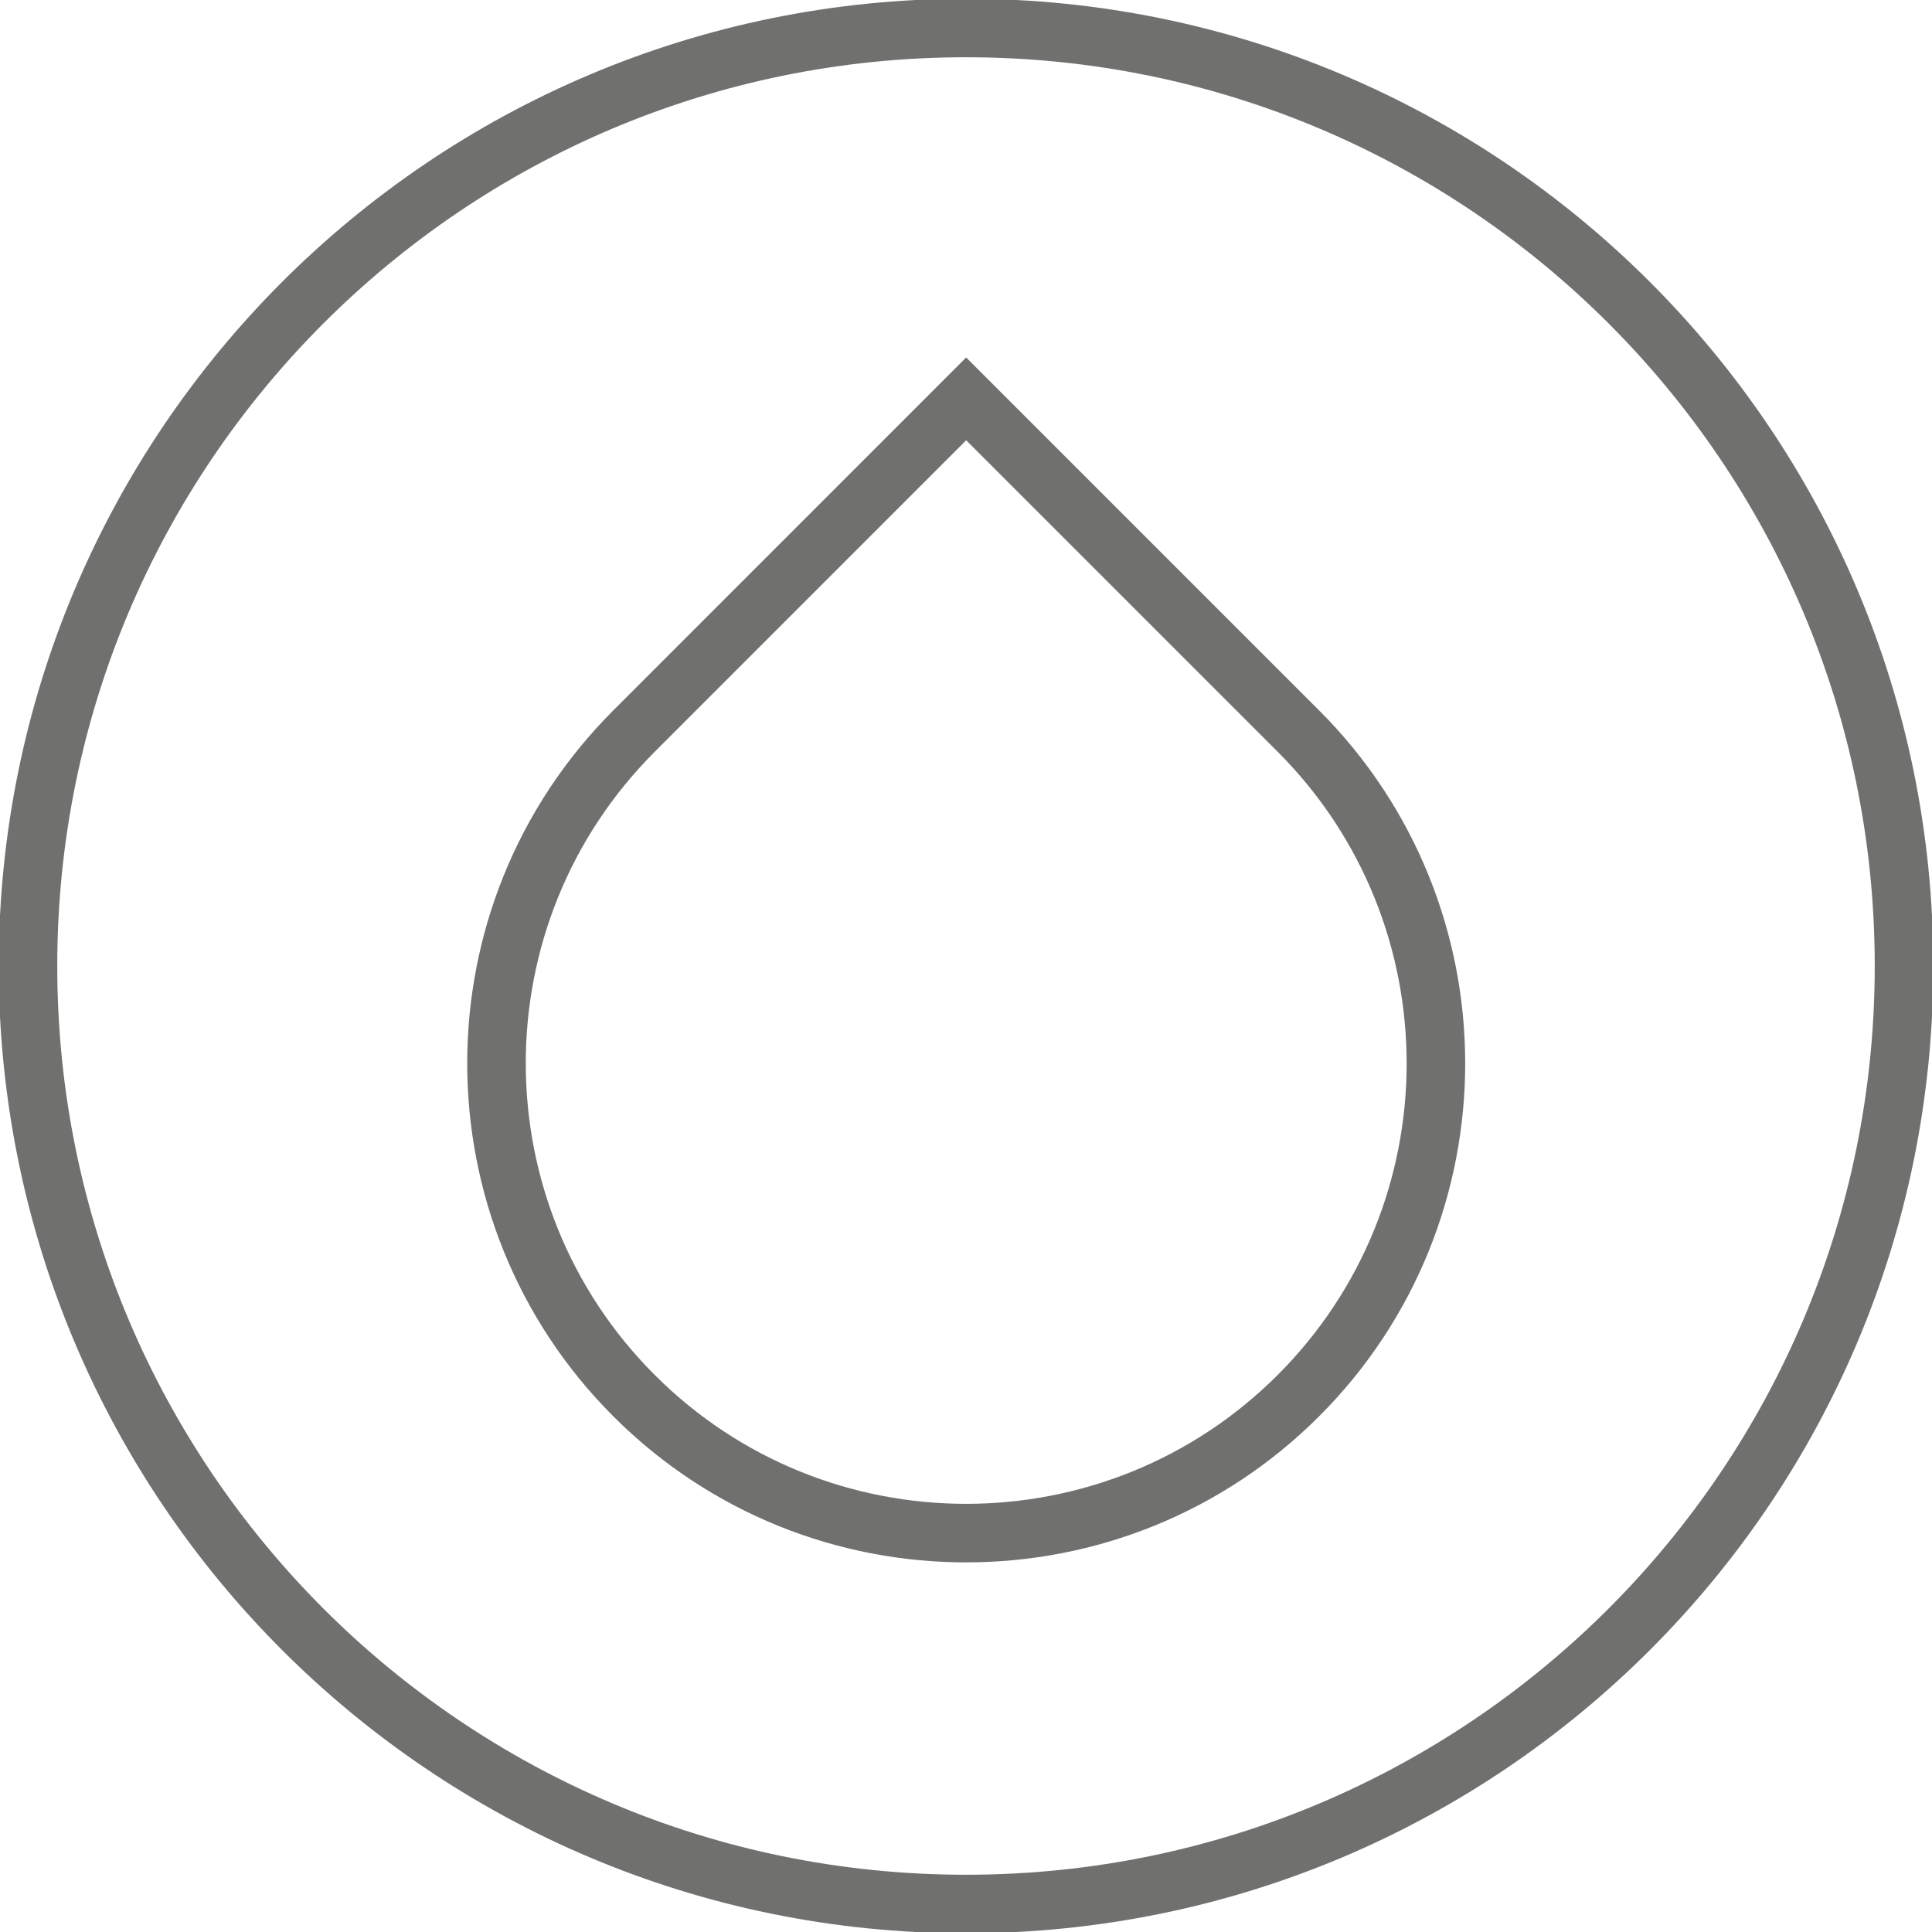 <svg xmlns="http://www.w3.org/2000/svg" fill="none" viewBox="0 0 33 33" height="33" width="33">
<g clip-path="url(#clip0_16407_8667)">
<path stroke-miterlimit="10" stroke="#70706F" d="M16.5 32.522C25.349 32.522 32.522 25.349 32.522 16.5C32.522 7.651 25.349 0.478 16.5 0.478C7.651 0.478 0.478 7.651 0.478 16.5C0.478 25.349 7.651 32.522 16.5 32.522Z"></path>
<path stroke-miterlimit="10" stroke="#70706F" d="M10.829 12.488L16.503 6.813L22.178 12.488C25.306 15.616 25.313 20.703 22.178 23.838C19.05 26.966 13.963 26.973 10.829 23.838C7.701 20.71 7.694 15.623 10.829 12.488Z"></path>
</g>
<defs>
<clipPath id="clip0_16407_8667">
<rect fill="white" height="33" width="33"></rect>
</clipPath>
</defs>
</svg>
